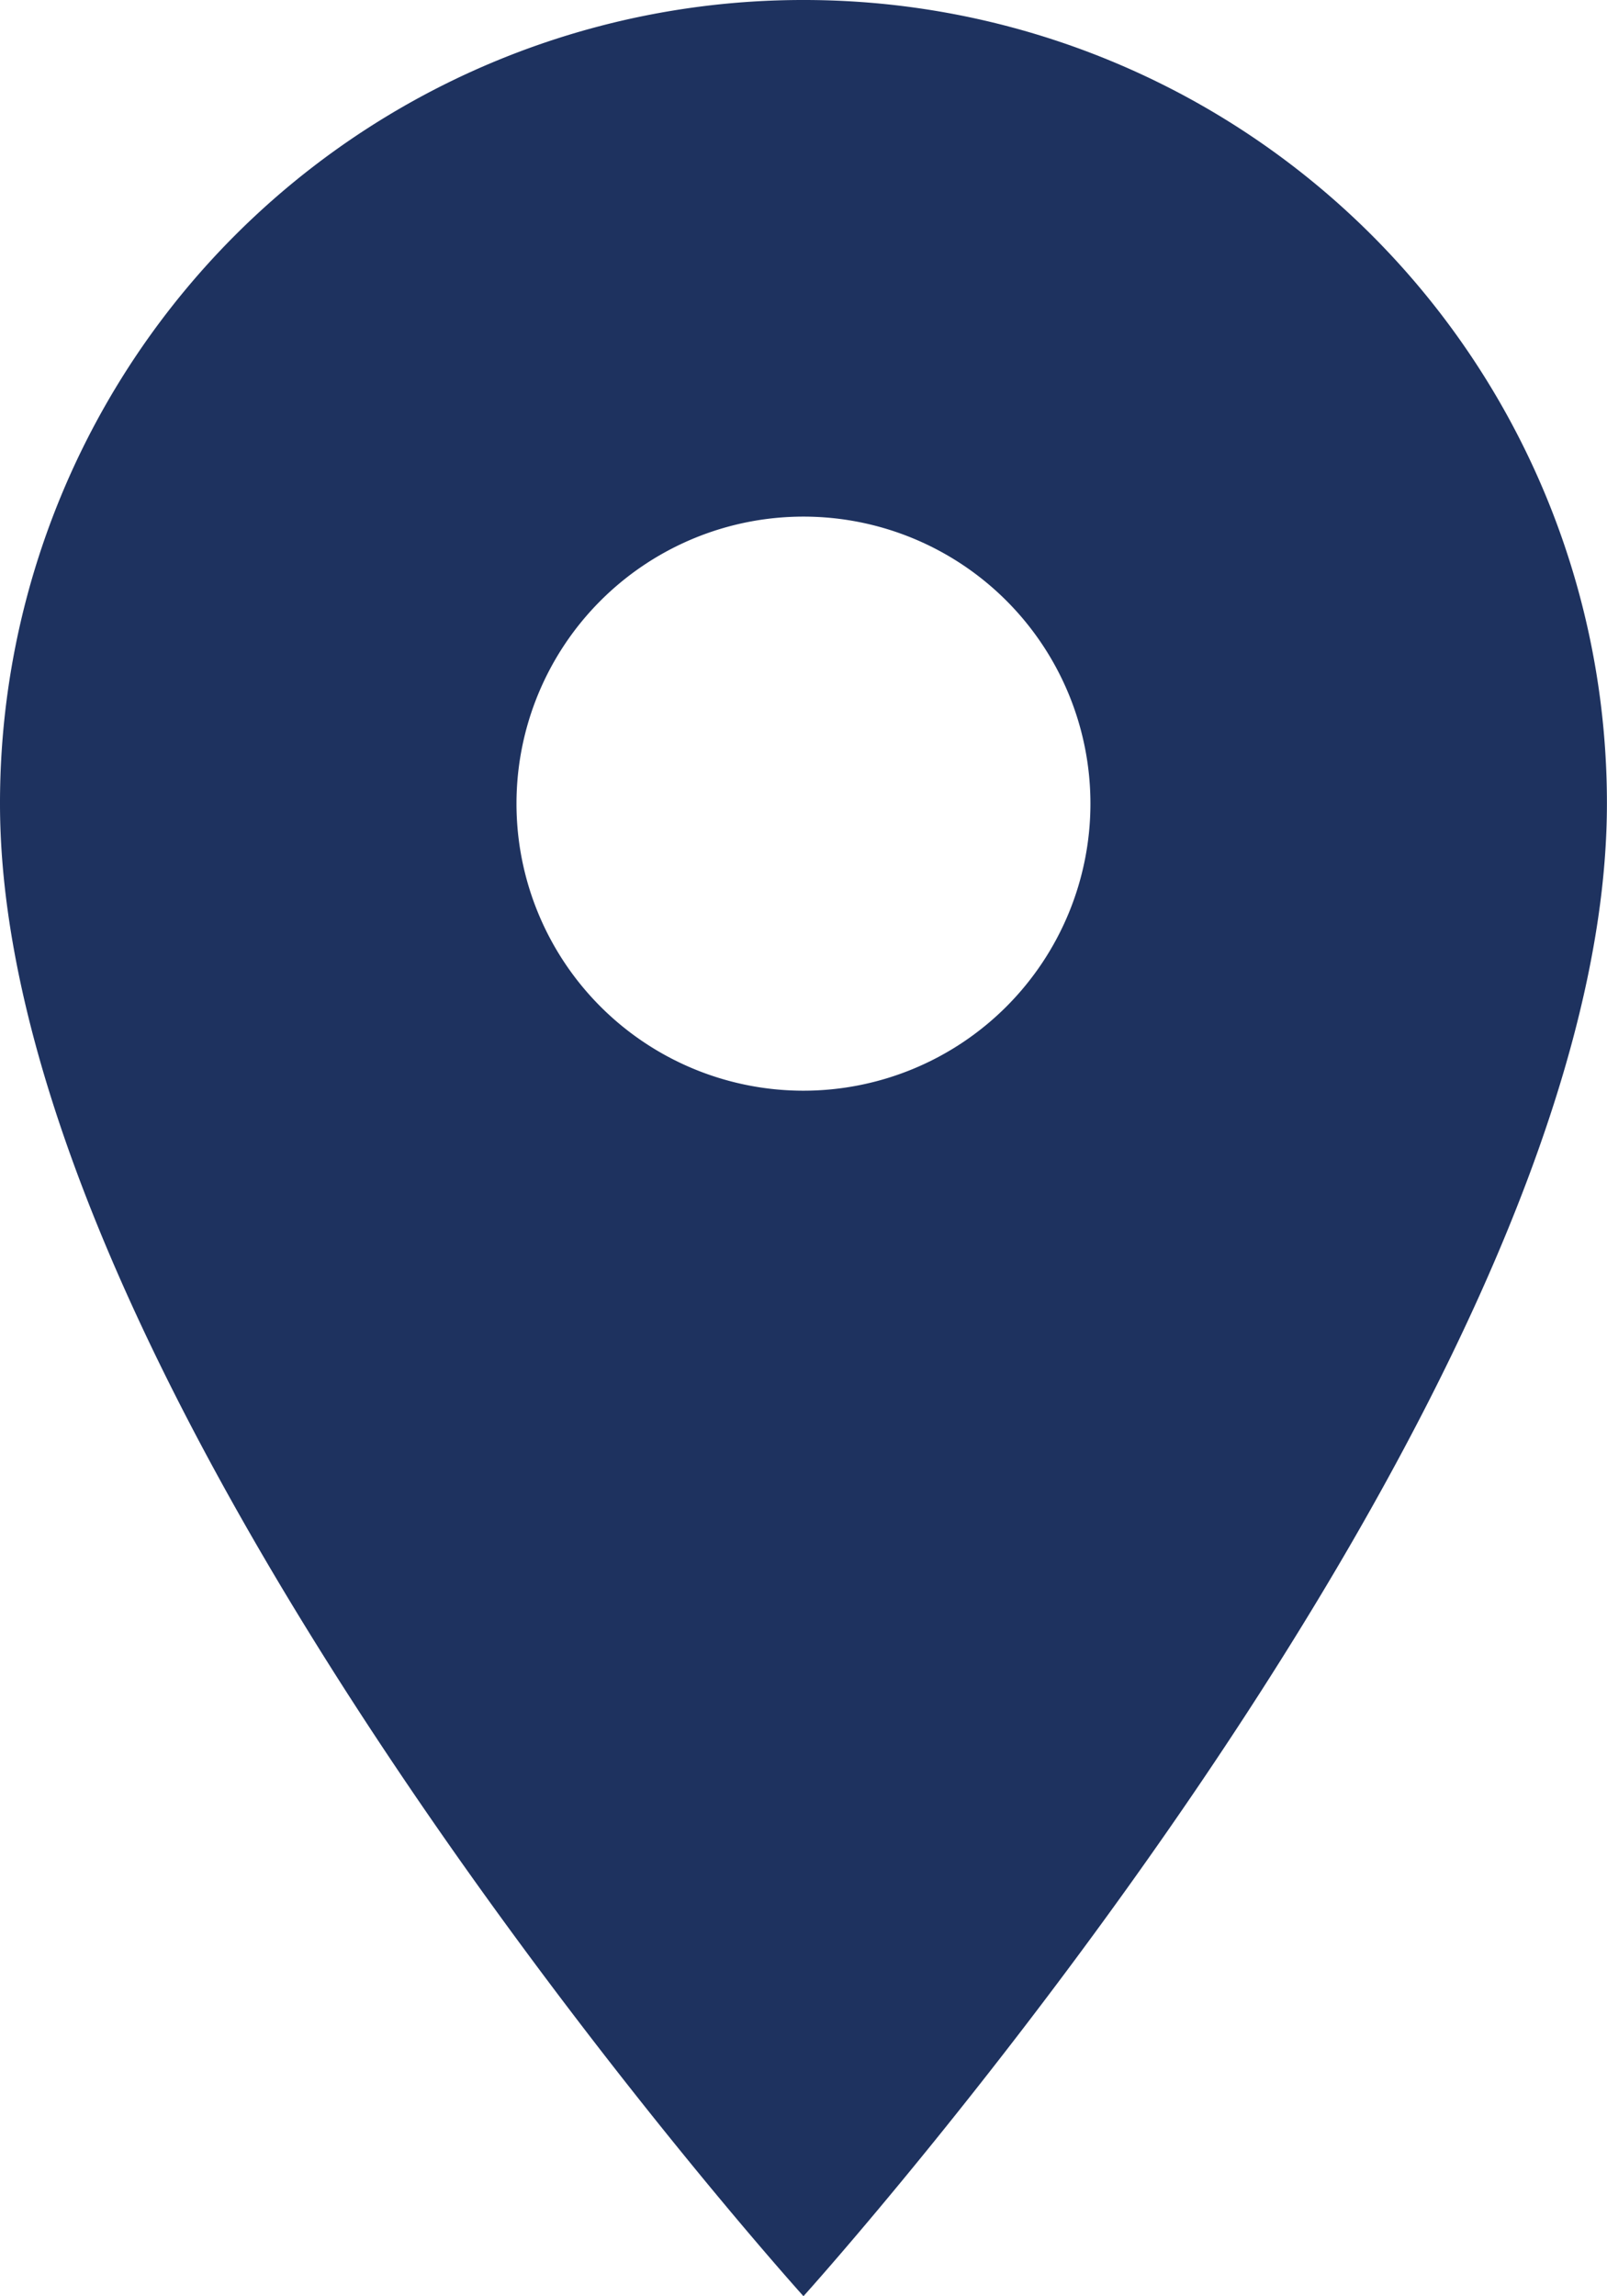 <svg xmlns="http://www.w3.org/2000/svg" width="20.417" height="29.167" viewBox="0 0 20.417 29.167">
  <path id="Path_3752" data-name="Path 3752" d="M15.208,2A10.2,10.2,0,0,0,5,12.208c0,7.656,10.208,18.958,10.208,18.958s10.208-11.3,10.208-18.958A10.2,10.2,0,0,0,15.208,2Zm0,13.854a3.646,3.646,0,1,1,3.646-3.646A3.647,3.647,0,0,1,15.208,15.854Z" transform="translate(-5 -2)" fill="#1e325f"/>
</svg>
